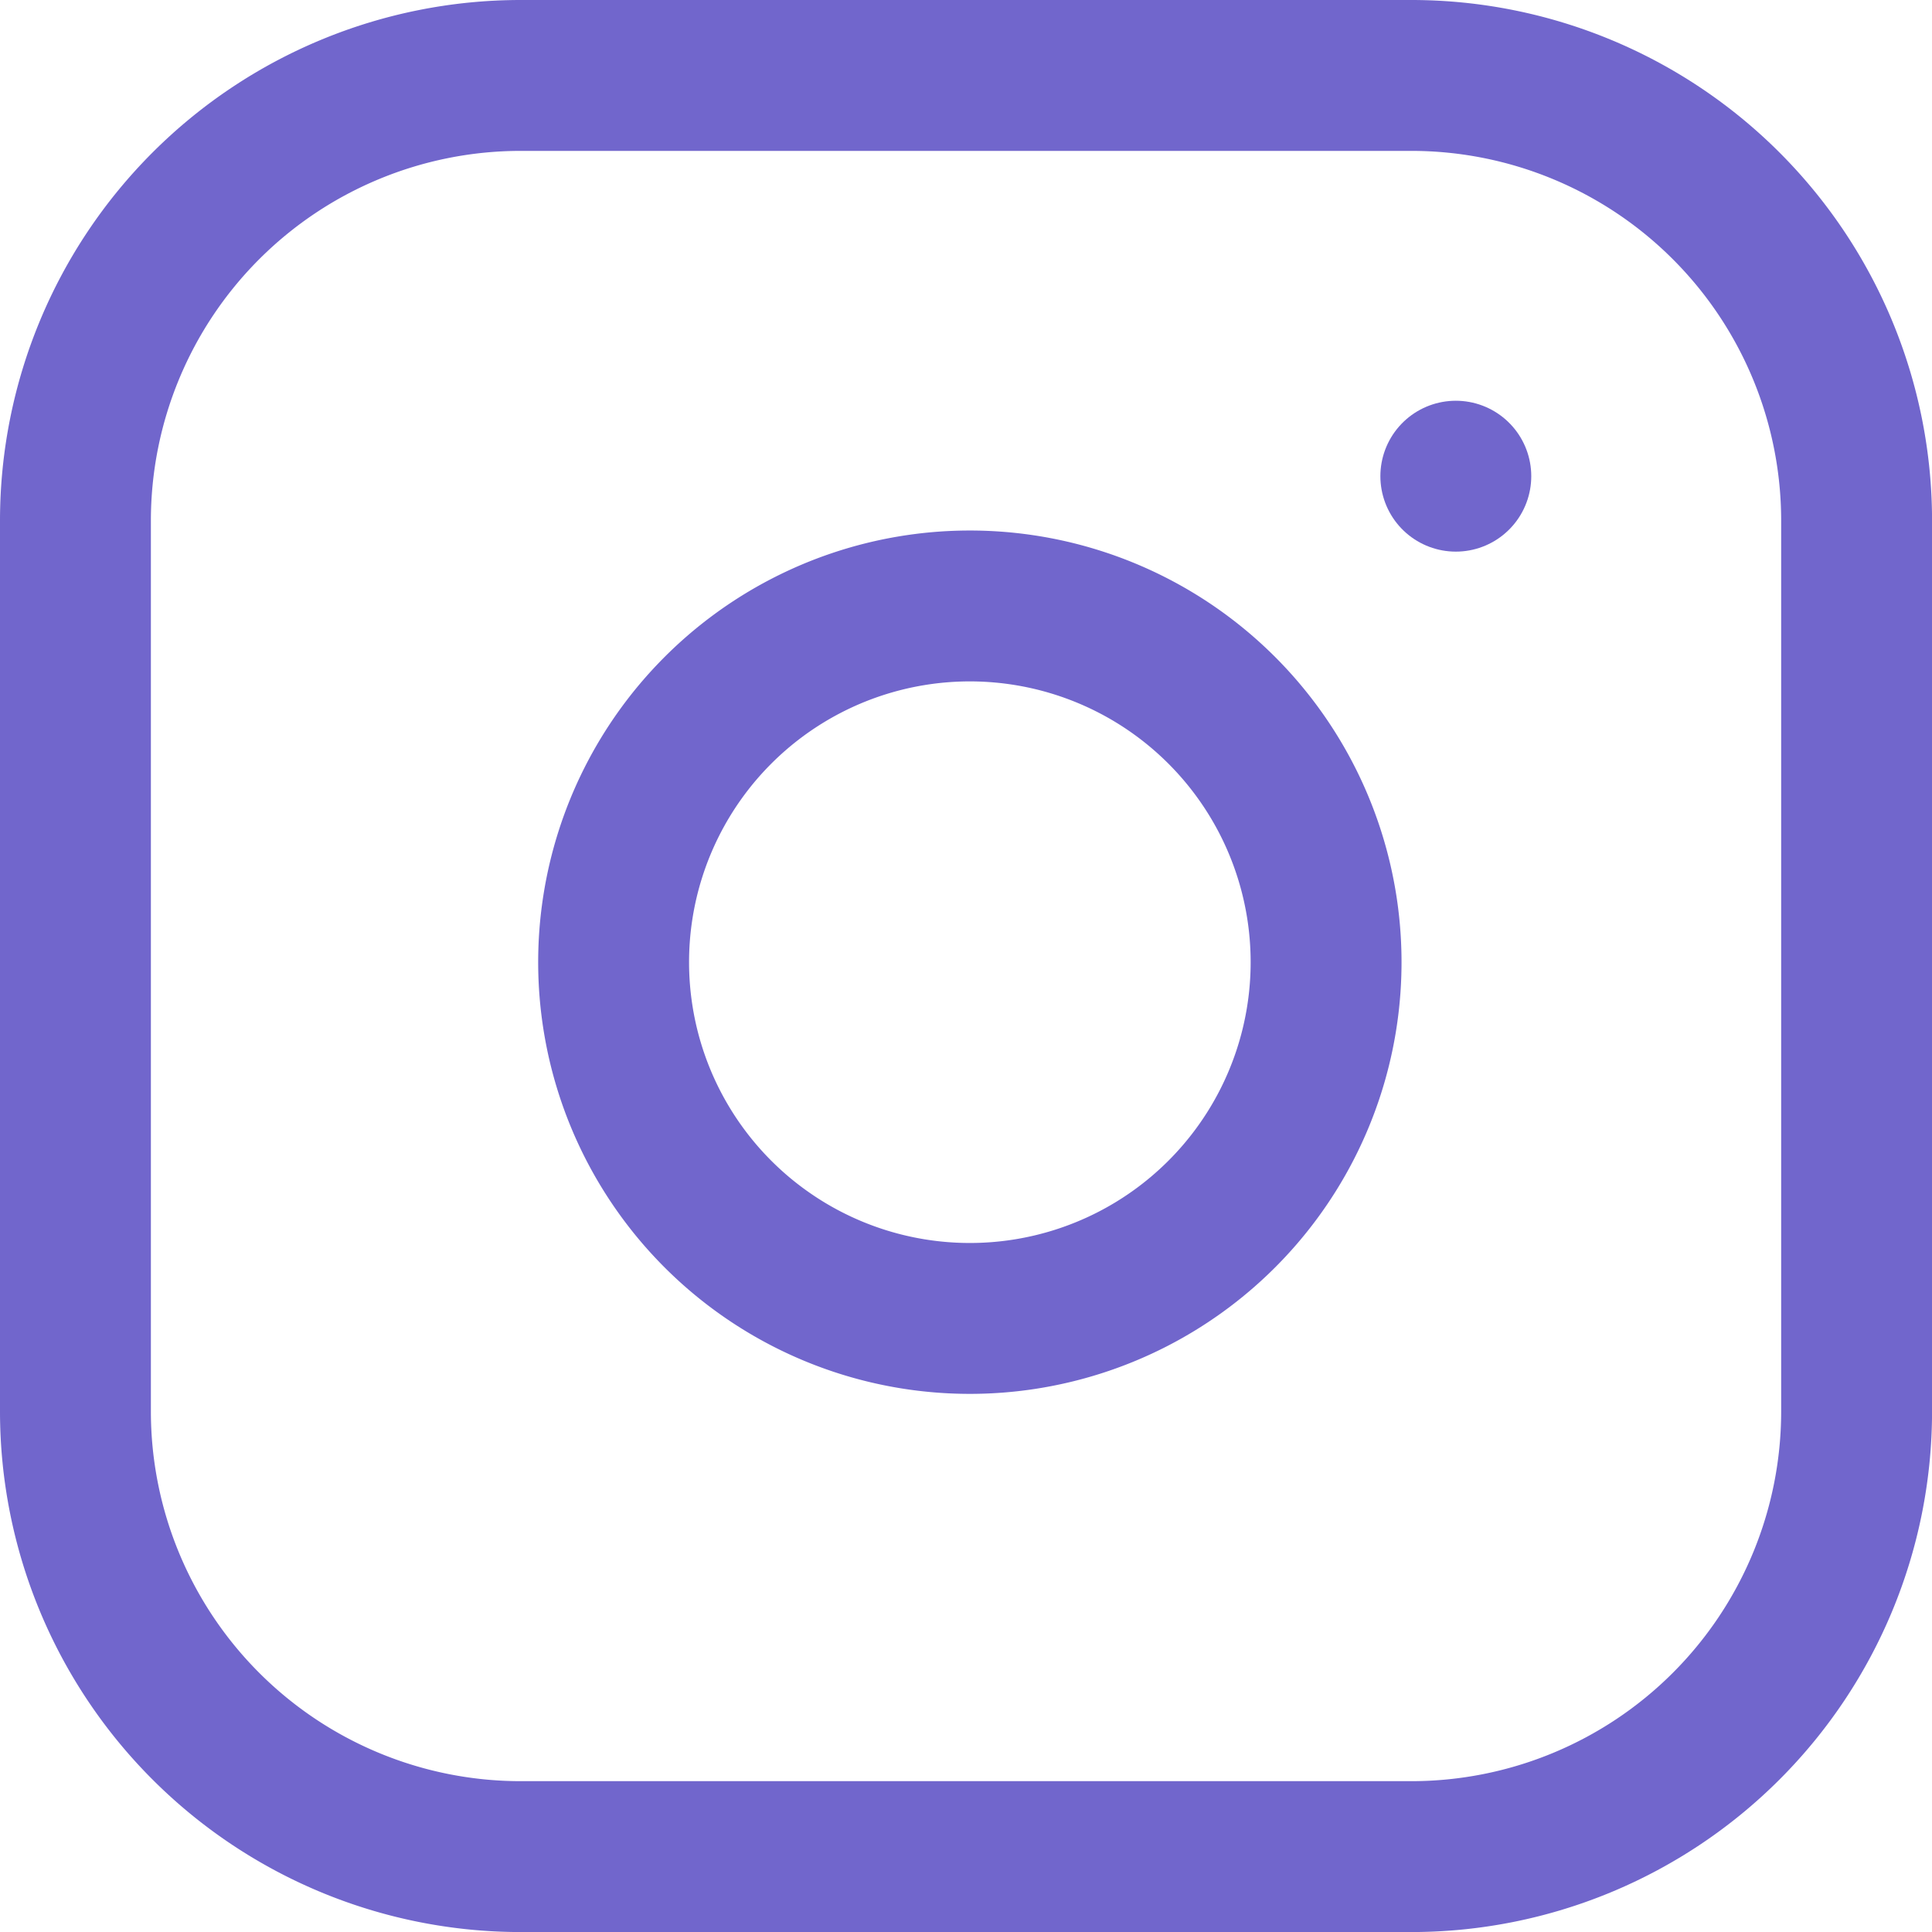 <svg xmlns="http://www.w3.org/2000/svg" width="38.414" height="38.414" viewBox="0 0 38.414 38.414">
  <g id="instagram" transform="translate(1.5 1.5)">
    <g id="Icon_feather-instagram" data-name="Icon feather-instagram" transform="translate(0)">
      <path id="Path_217" data-name="Path 217" d="M11.854,3H29.561a8.854,8.854,0,0,1,8.854,8.854V29.561a8.854,8.854,0,0,1-8.854,8.854H11.854A8.854,8.854,0,0,1,3,29.561V11.854A8.854,8.854,0,0,1,11.854,3Z" transform="translate(-3 -3)" fill="none" stroke="#7166cc" stroke-linecap="round" stroke-linejoin="round" stroke-width="3"/>
      <path id="Path_218" data-name="Path 218" d="M26.154,17.979a7.083,7.083,0,1,1-5.967-5.967,7.083,7.083,0,0,1,5.967,5.967Z" transform="translate(-1.364 -1.387)" fill="none" stroke="#7166cc" stroke-linecap="round" stroke-linejoin="round" stroke-width="3"/>
      <path id="Path_219" data-name="Path 219" d="M26.25,9.75h0" transform="translate(1.196 -1.782)" fill="none" stroke="#7166cc" stroke-linecap="round" stroke-linejoin="round" stroke-width="3"/>
    </g>
  </g>
</svg>
